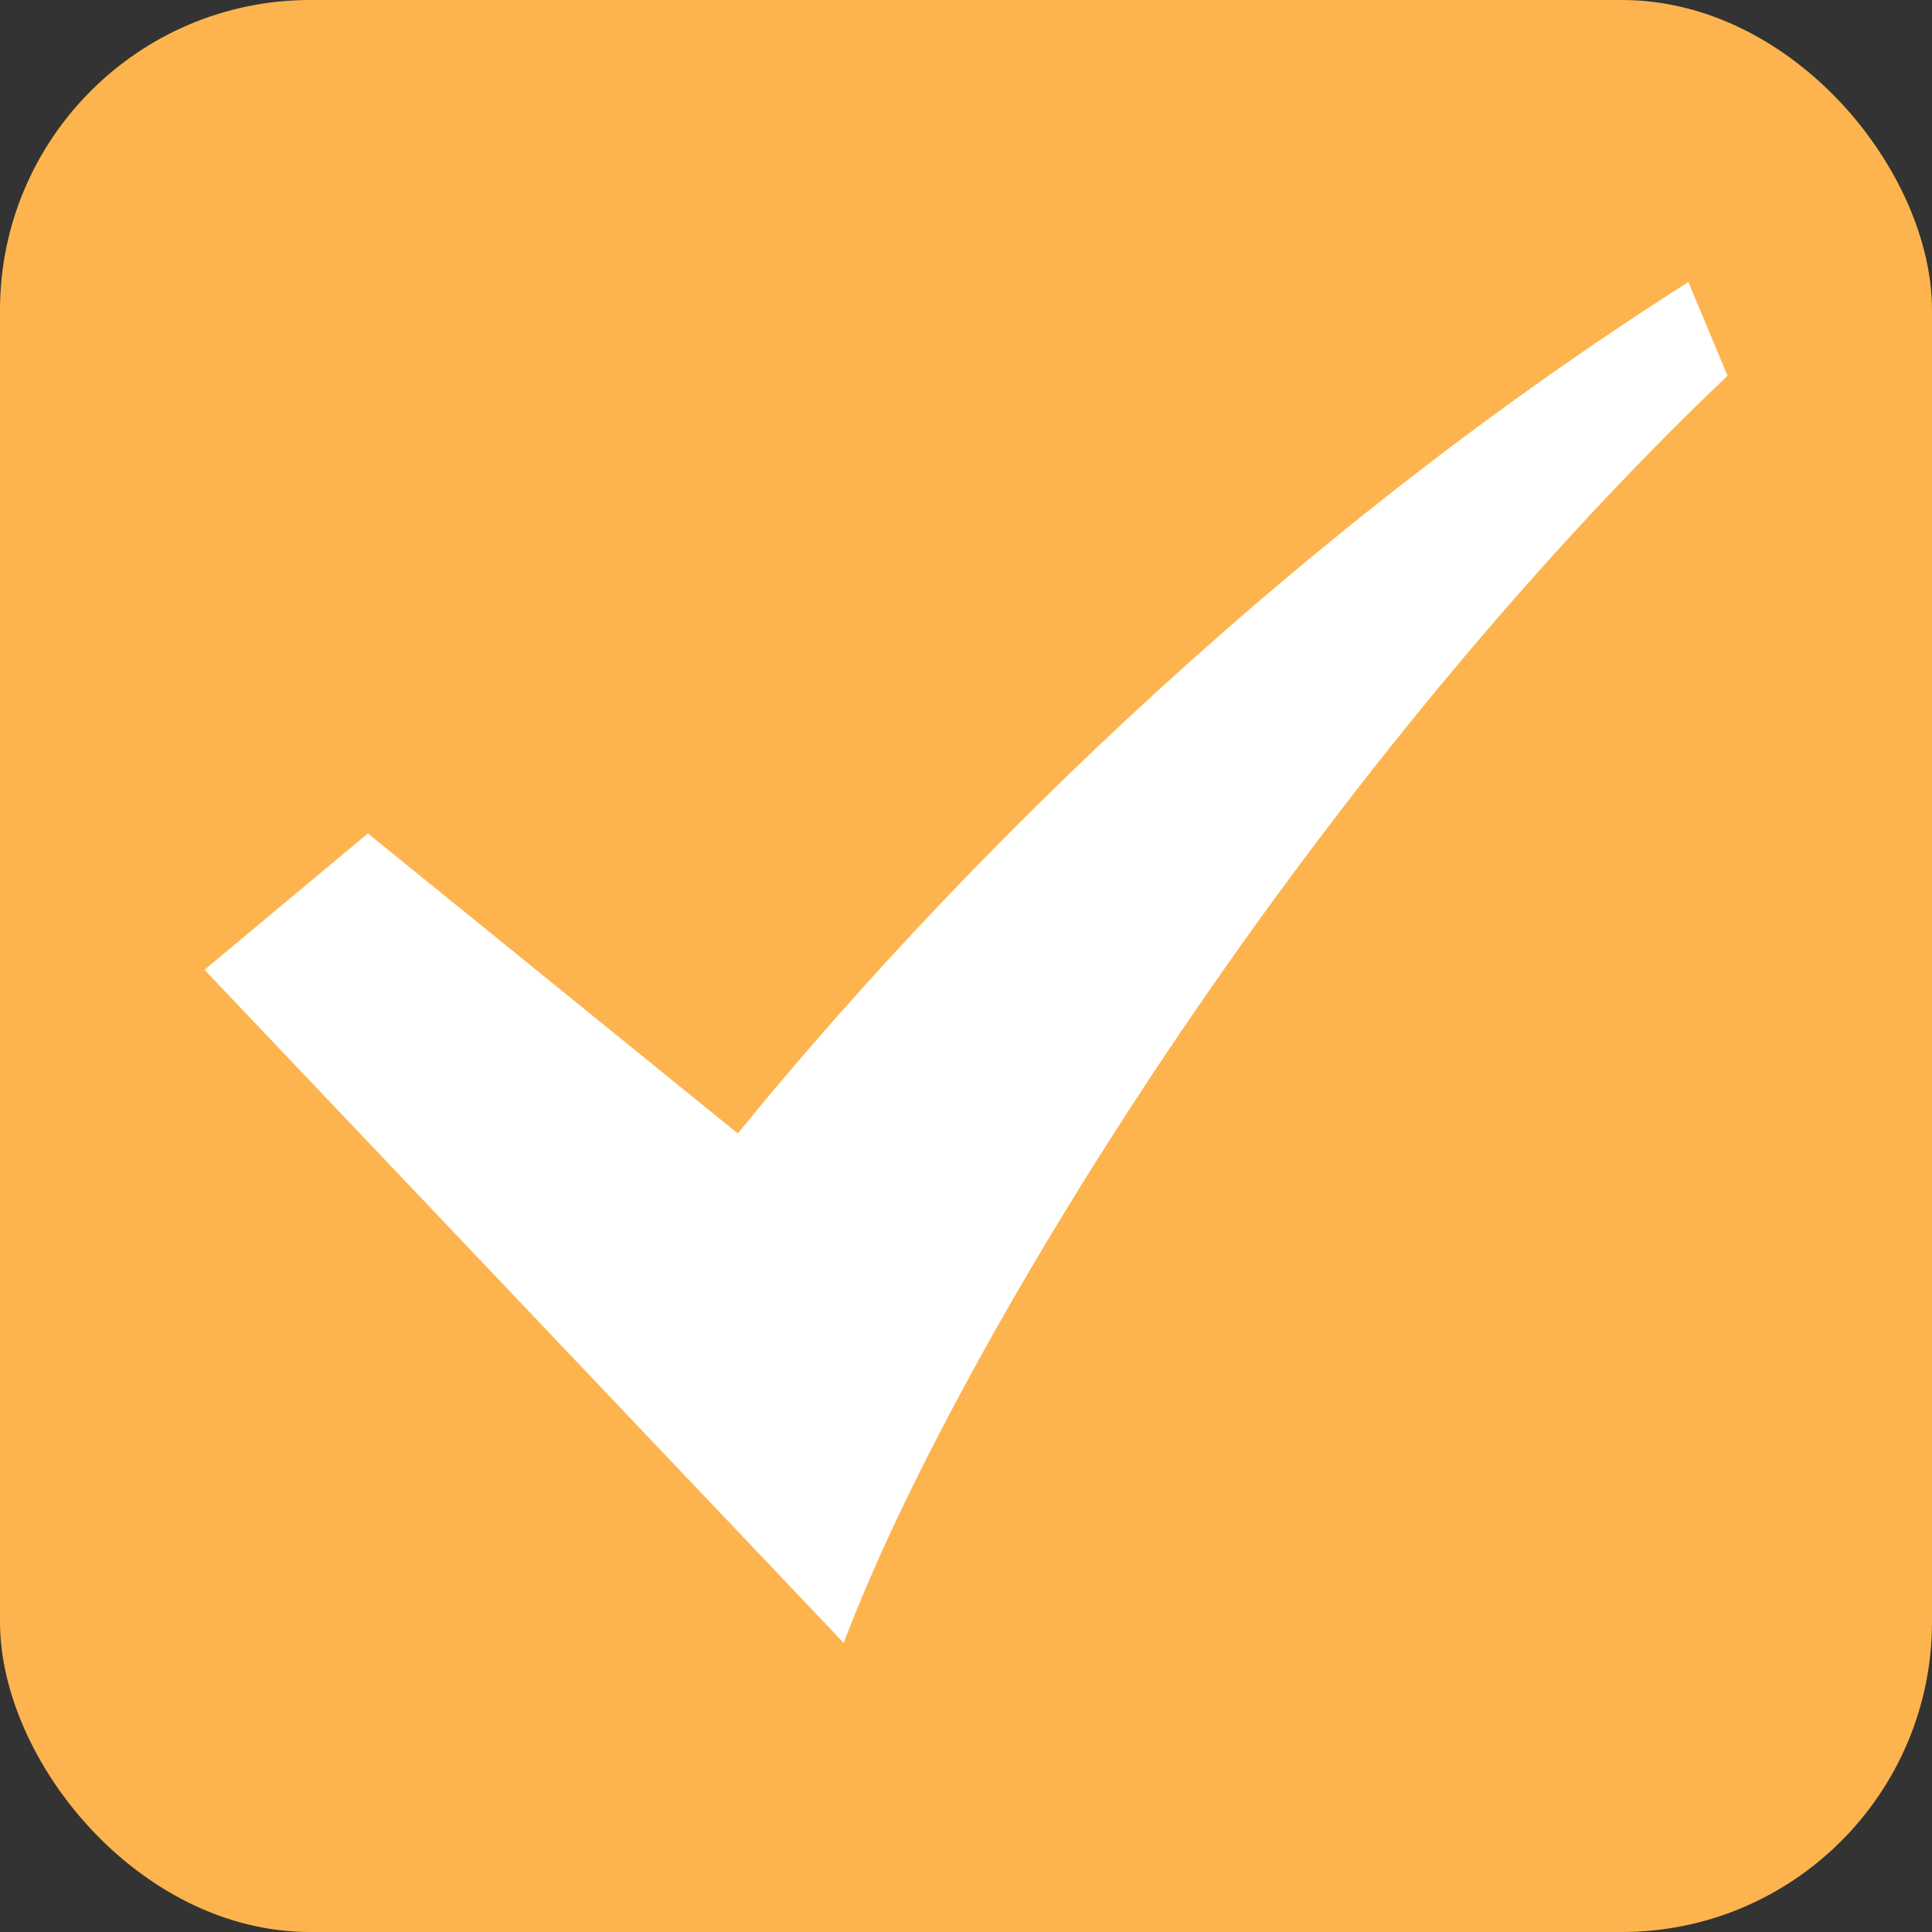 <?xml version="1.0" encoding="UTF-8"?> <svg xmlns="http://www.w3.org/2000/svg" width="274" height="274" viewBox="0 0 274 274" fill="none"><rect x="0" y="0" width="274" height="274" fill="#333333" stroke="none"/> <rect width="274" height="274" rx="44" fill="#FDB44E"></rect> <path d="M239.448 40C173.743 81.722 126.058 134.345 104.641 160.754L52.174 118.198L29 137.538L119.656 233C135.259 191.614 184.671 110.749 245 53.285L239.448 40Z" fill="white"></path> </svg> 